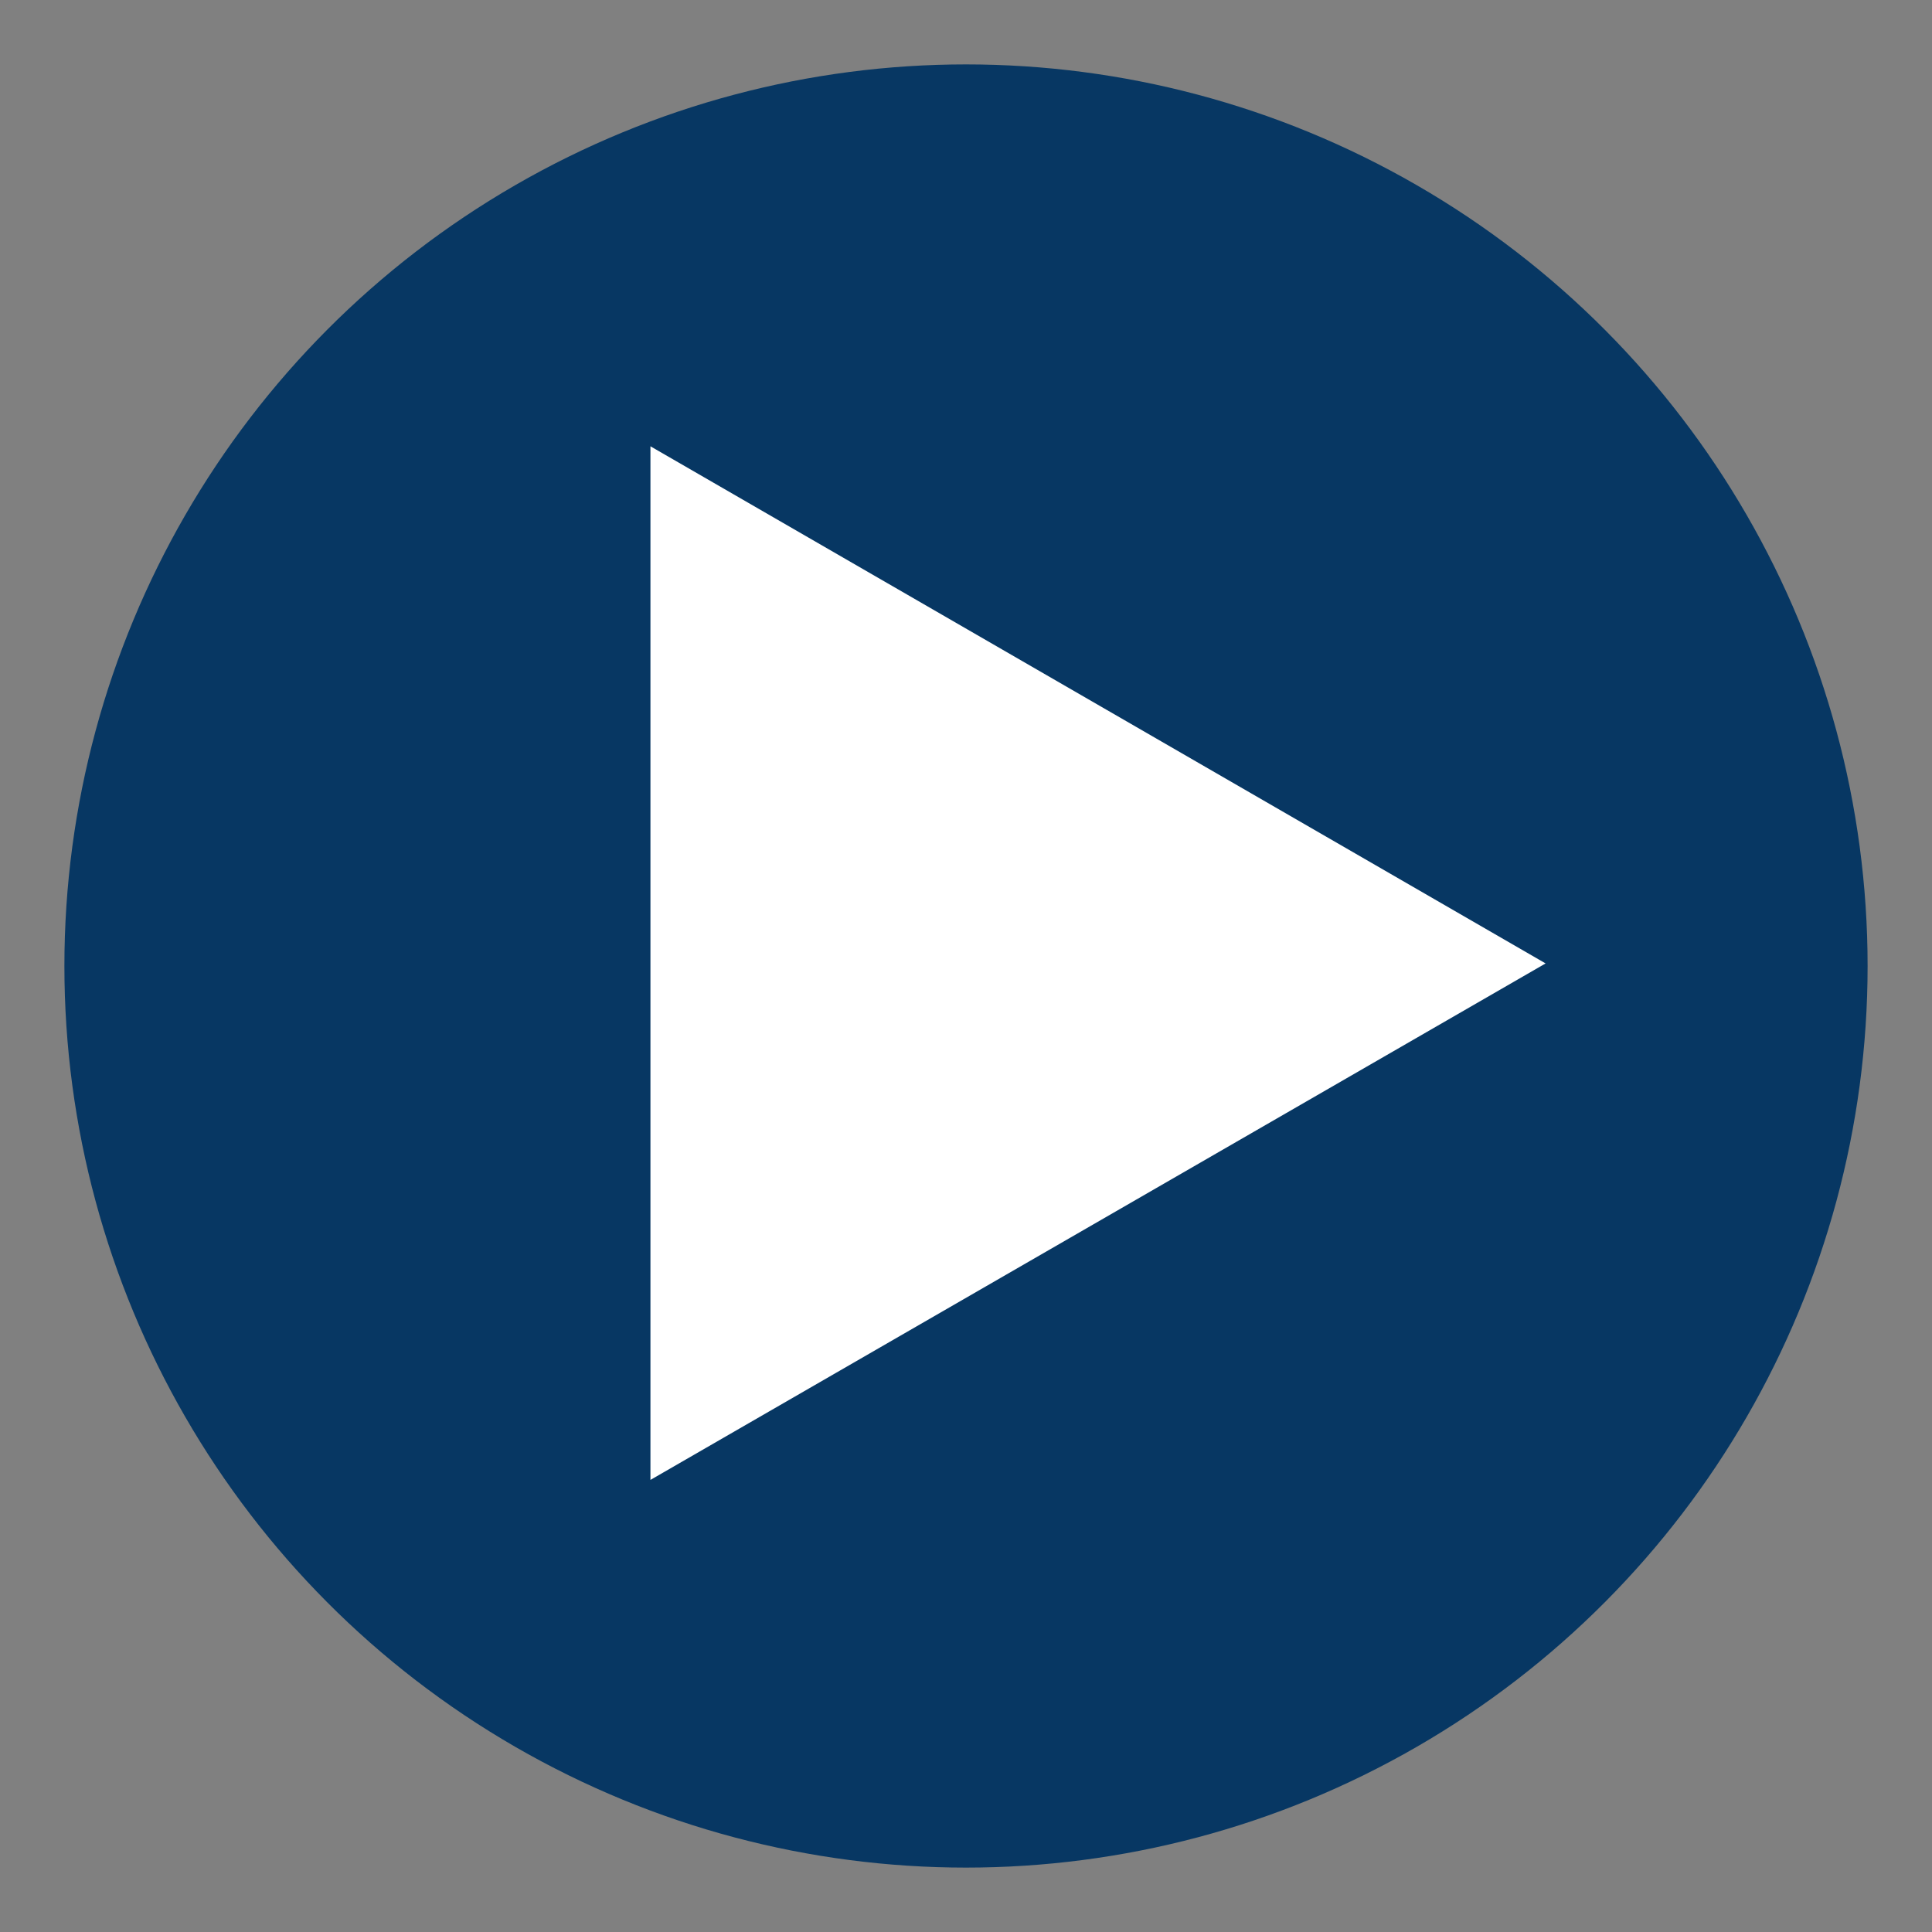 <svg version="1.1" id="レイヤー_1" xmlns="http://www.w3.org/2000/svg" x="0" y="0" viewBox="0 0 30 30" xml:space="preserve"><rect x="0" y="0" width="30" height="30" fill="#808080" stroke="none"/><switch><g><circle cx="15" cy="15" r="14" fill="#073763"/><path fill="#fff" d="M24 14.96L10.1 6.93v16.05z"/></g></switch></svg>